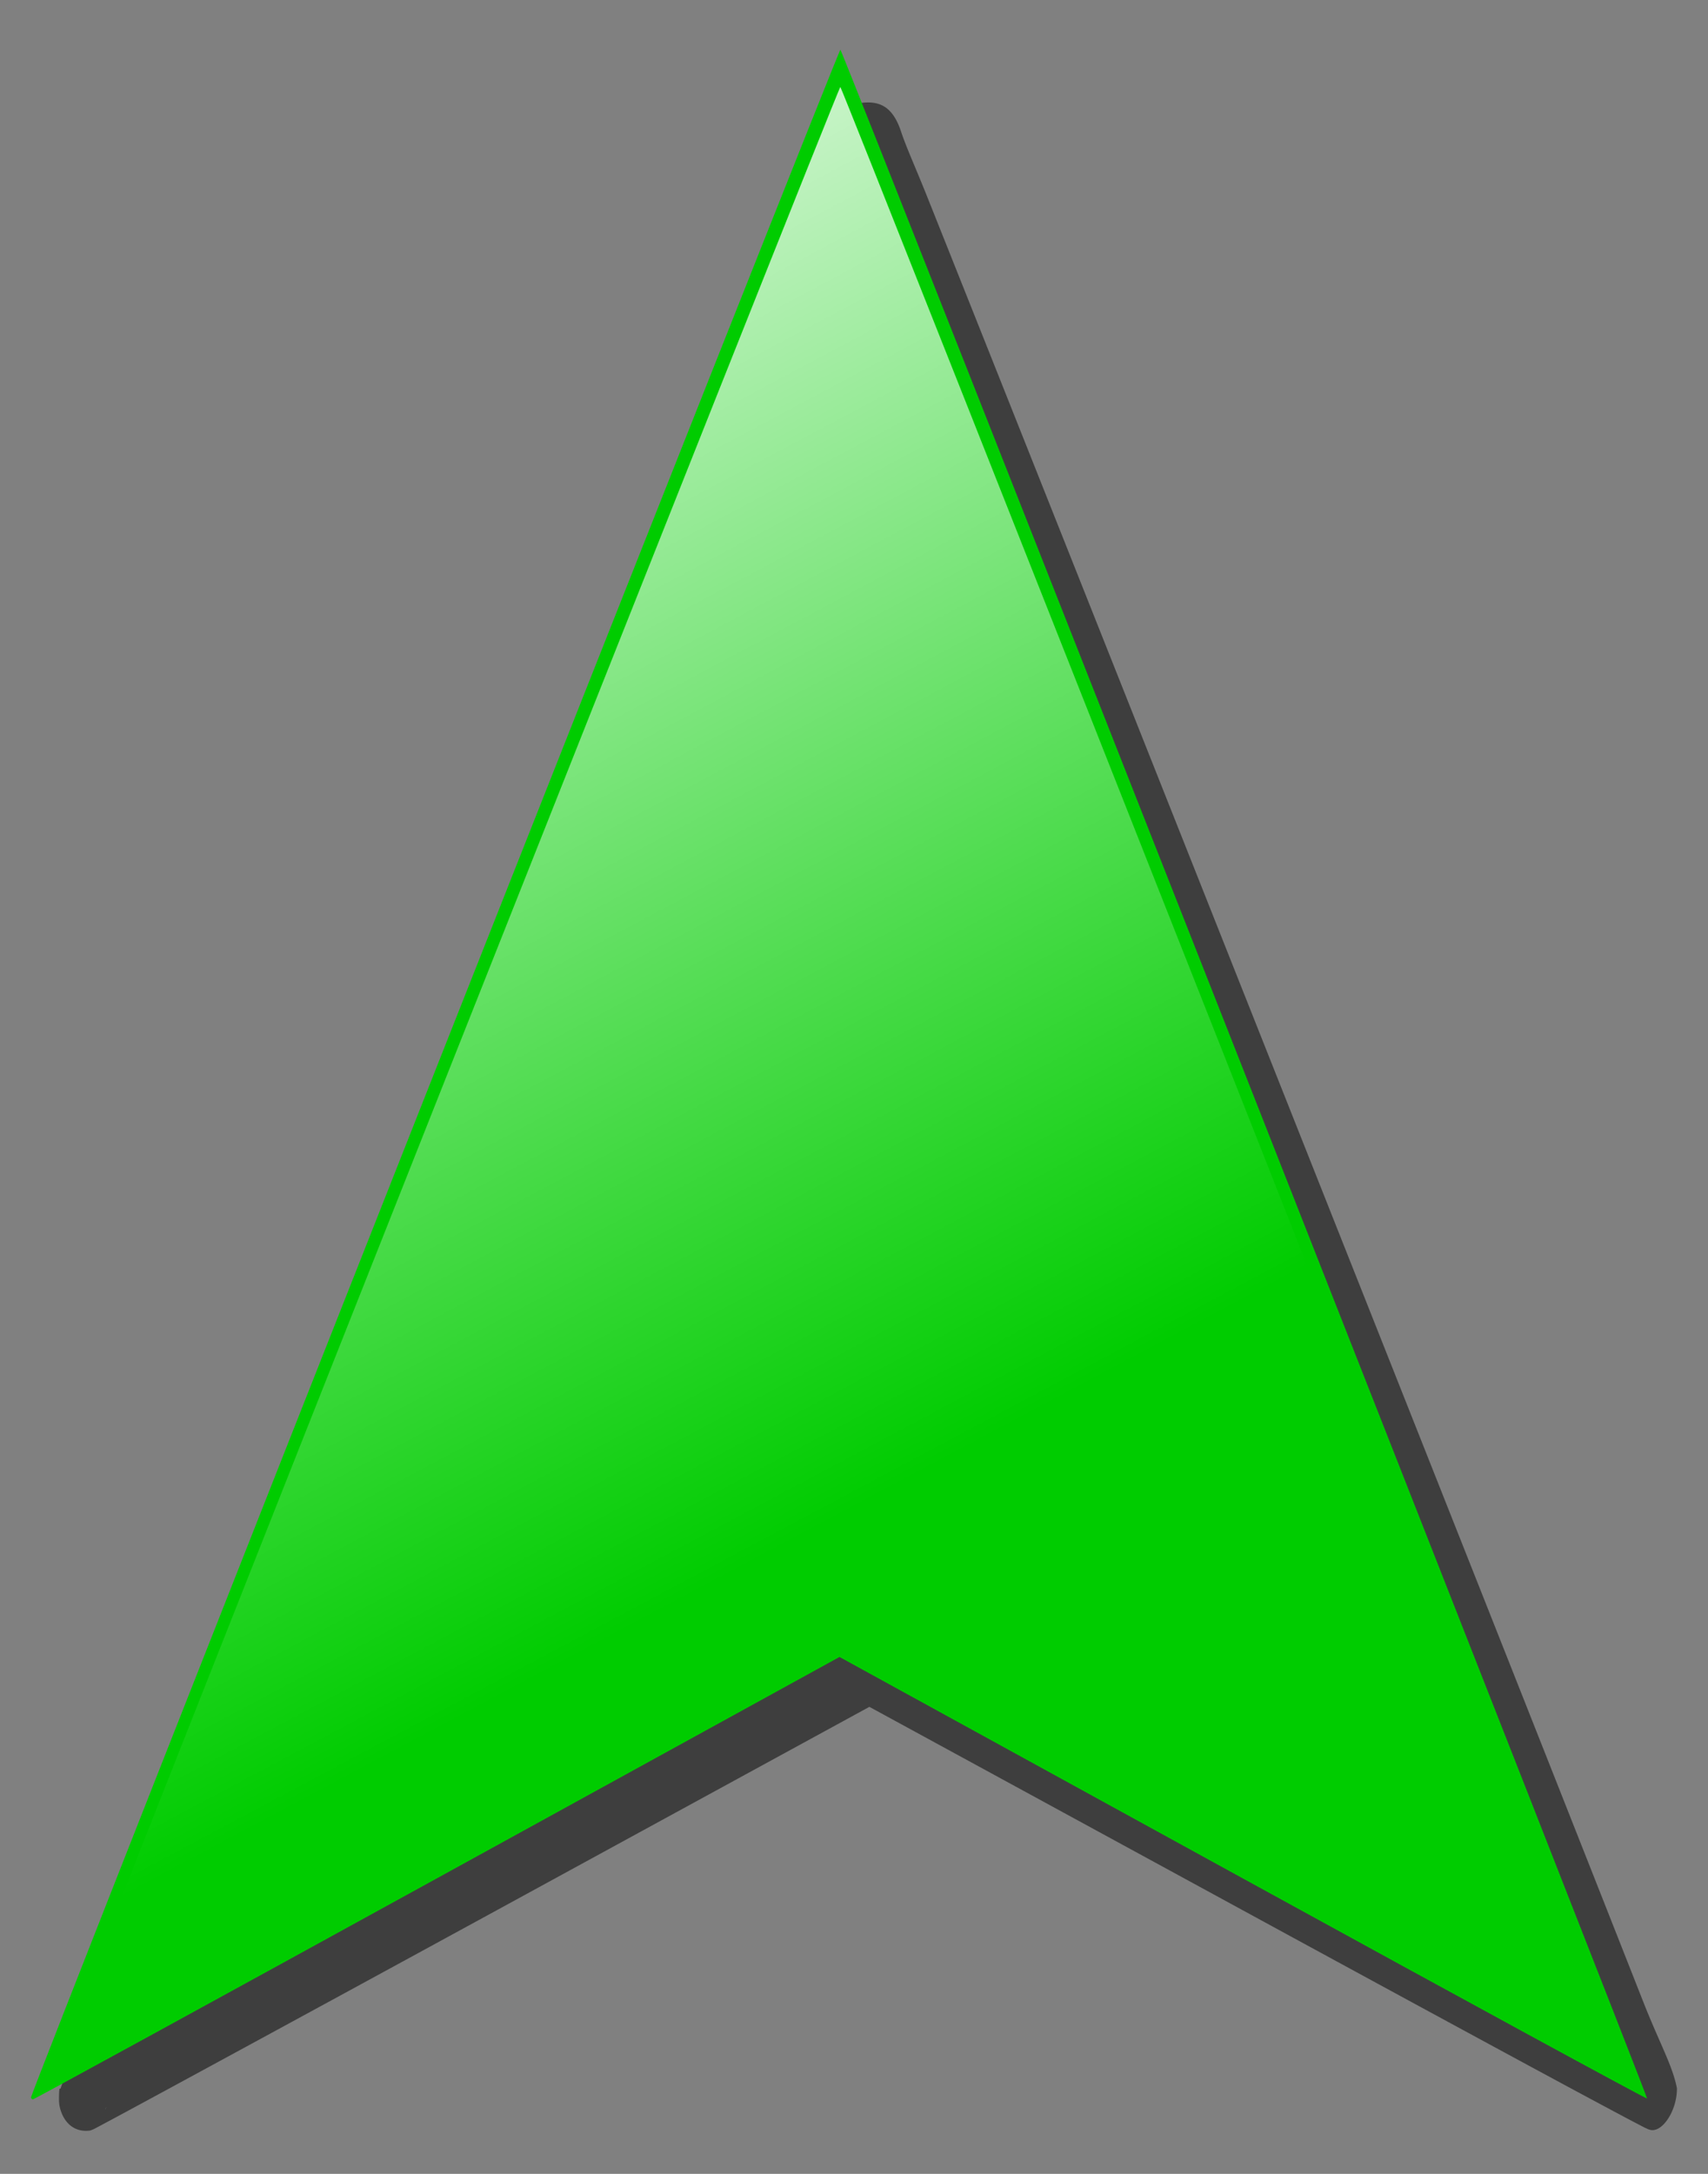 <svg xmlns="http://www.w3.org/2000/svg" xmlns:xlink="http://www.w3.org/1999/xlink" version="1.0" width="550" height="700"><rect width="100%" height="100%" fill="#808080" stroke="none"/><defs><linearGradient id="a"><stop style="stop-color:white;stop-opacity:1" offset="0"/><stop style="stop-color:white;stop-opacity:0" offset="1"/></linearGradient><linearGradient xlink:href="#a" id="b" gradientUnits="userSpaceOnUse" gradientTransform="matrix(.762 0 0 .964 18.673 36.26)" x1="166.667" y1="-75.238" x2="385.926" y2="445.503"/></defs><path style="fill:#000;fill-opacity:.516;stroke:none;stroke-width:20;stroke-linejoin:round;stroke-miterlimit:4;stroke-opacity:.518" d="M273.935 33.772c-.384.091-.272.528-.336.664-.128.272-.202.436-.287.634-.171.395-.368.862-.624 1.479a893.014 893.014 0 0 0-2.181 5.341 6029.06 6029.06 0 0 0-8.128 20.13 42738.196 42738.196 0 0 0-28.792 71.885C209.79 193.442 178.113 272.9 146.44 352.427c-31.673 79.528-63.331 159.117-87.074 218.946a44265.539 44265.539 0 0 0-28.697 72.459c-3.464 8.777-6.192 15.688-8.056 20.46a816.878 816.878 0 0 0-2.133 5.523c-.249.65-.446 1.151-.6 1.57-.077.209-.132.387-.215.634a14.86 14.86 0 0 0-.168.542c-.083.278-.502-1.332-.504 3.41 0 .69.054 1.378.168 2.053.043.281.109.547.168.815 1.484 5.566 5.457 7.868 9.781 7.182.253-.078.379-.141.48-.18.202-.08.305-.116.383-.152.157-.072.24-.103.336-.15 3.401-1.807 6.796-3.634 10.19-5.463a12440.97 12440.97 0 0 0 27.282-14.787 50578.694 50578.694 0 0 0 89.207-48.558l122.963-67.117 123.203 67.117c34.722 18.92 72.108 39.21 89.352 48.527 17.244 9.318 22.46 12.095 27.33 14.697 4.871 2.602 6.209 3.293 7.528 3.984 1.32.69 1.697.89 2.086 1.086.389.195.534.247.72.332.184.086.305.164.503.242.198.078.357.13.647.21 3.925 1.077 8.732-6.17 8.679-13.368-1.45-7.411-5.55-14.401-10.789-27.704-5.24-13.303-16.65-42.216-28.433-72.006-23.566-59.579-55.059-139-86.595-218.493s-63.13-159.068-86.93-218.885a56470.202 56470.202 0 0 0-28.865-72.459c-3.511-8.785-6.59-15.54-8.223-20.49-3.18-9.645-8.56-10.454-16.23-8.632zM34.17 678.567c-.002.2-.233.71-.288.755.065-.176.289-.862.288-.755z"/><path style="fill:#0c0;stroke:none" d="M10 675.328C10 673.576 270.187 15.338 270.618 16c1.446 2.22 260.243 659.492 259.766 659.736-.31.159-58.95-31.766-130.309-70.944l-129.743-71.234-129.533 71.221C69.556 643.951 10.98 676 10.633 676c-.348 0-.633-.302-.633-.672z"/><path style="fill:url(#b);fill-opacity:1;stroke:none" d="M18.673 663.352c0-1.688 251.514-635.99 251.93-635.352 1.399 2.14 251.569 635.51 251.108 635.745-.3.154-56.985-30.61-125.965-68.364l-125.42-68.643-125.214 68.63C76.244 633.117 19.622 664 19.285 664c-.337 0-.612-.291-.612-.648z"/></svg>
